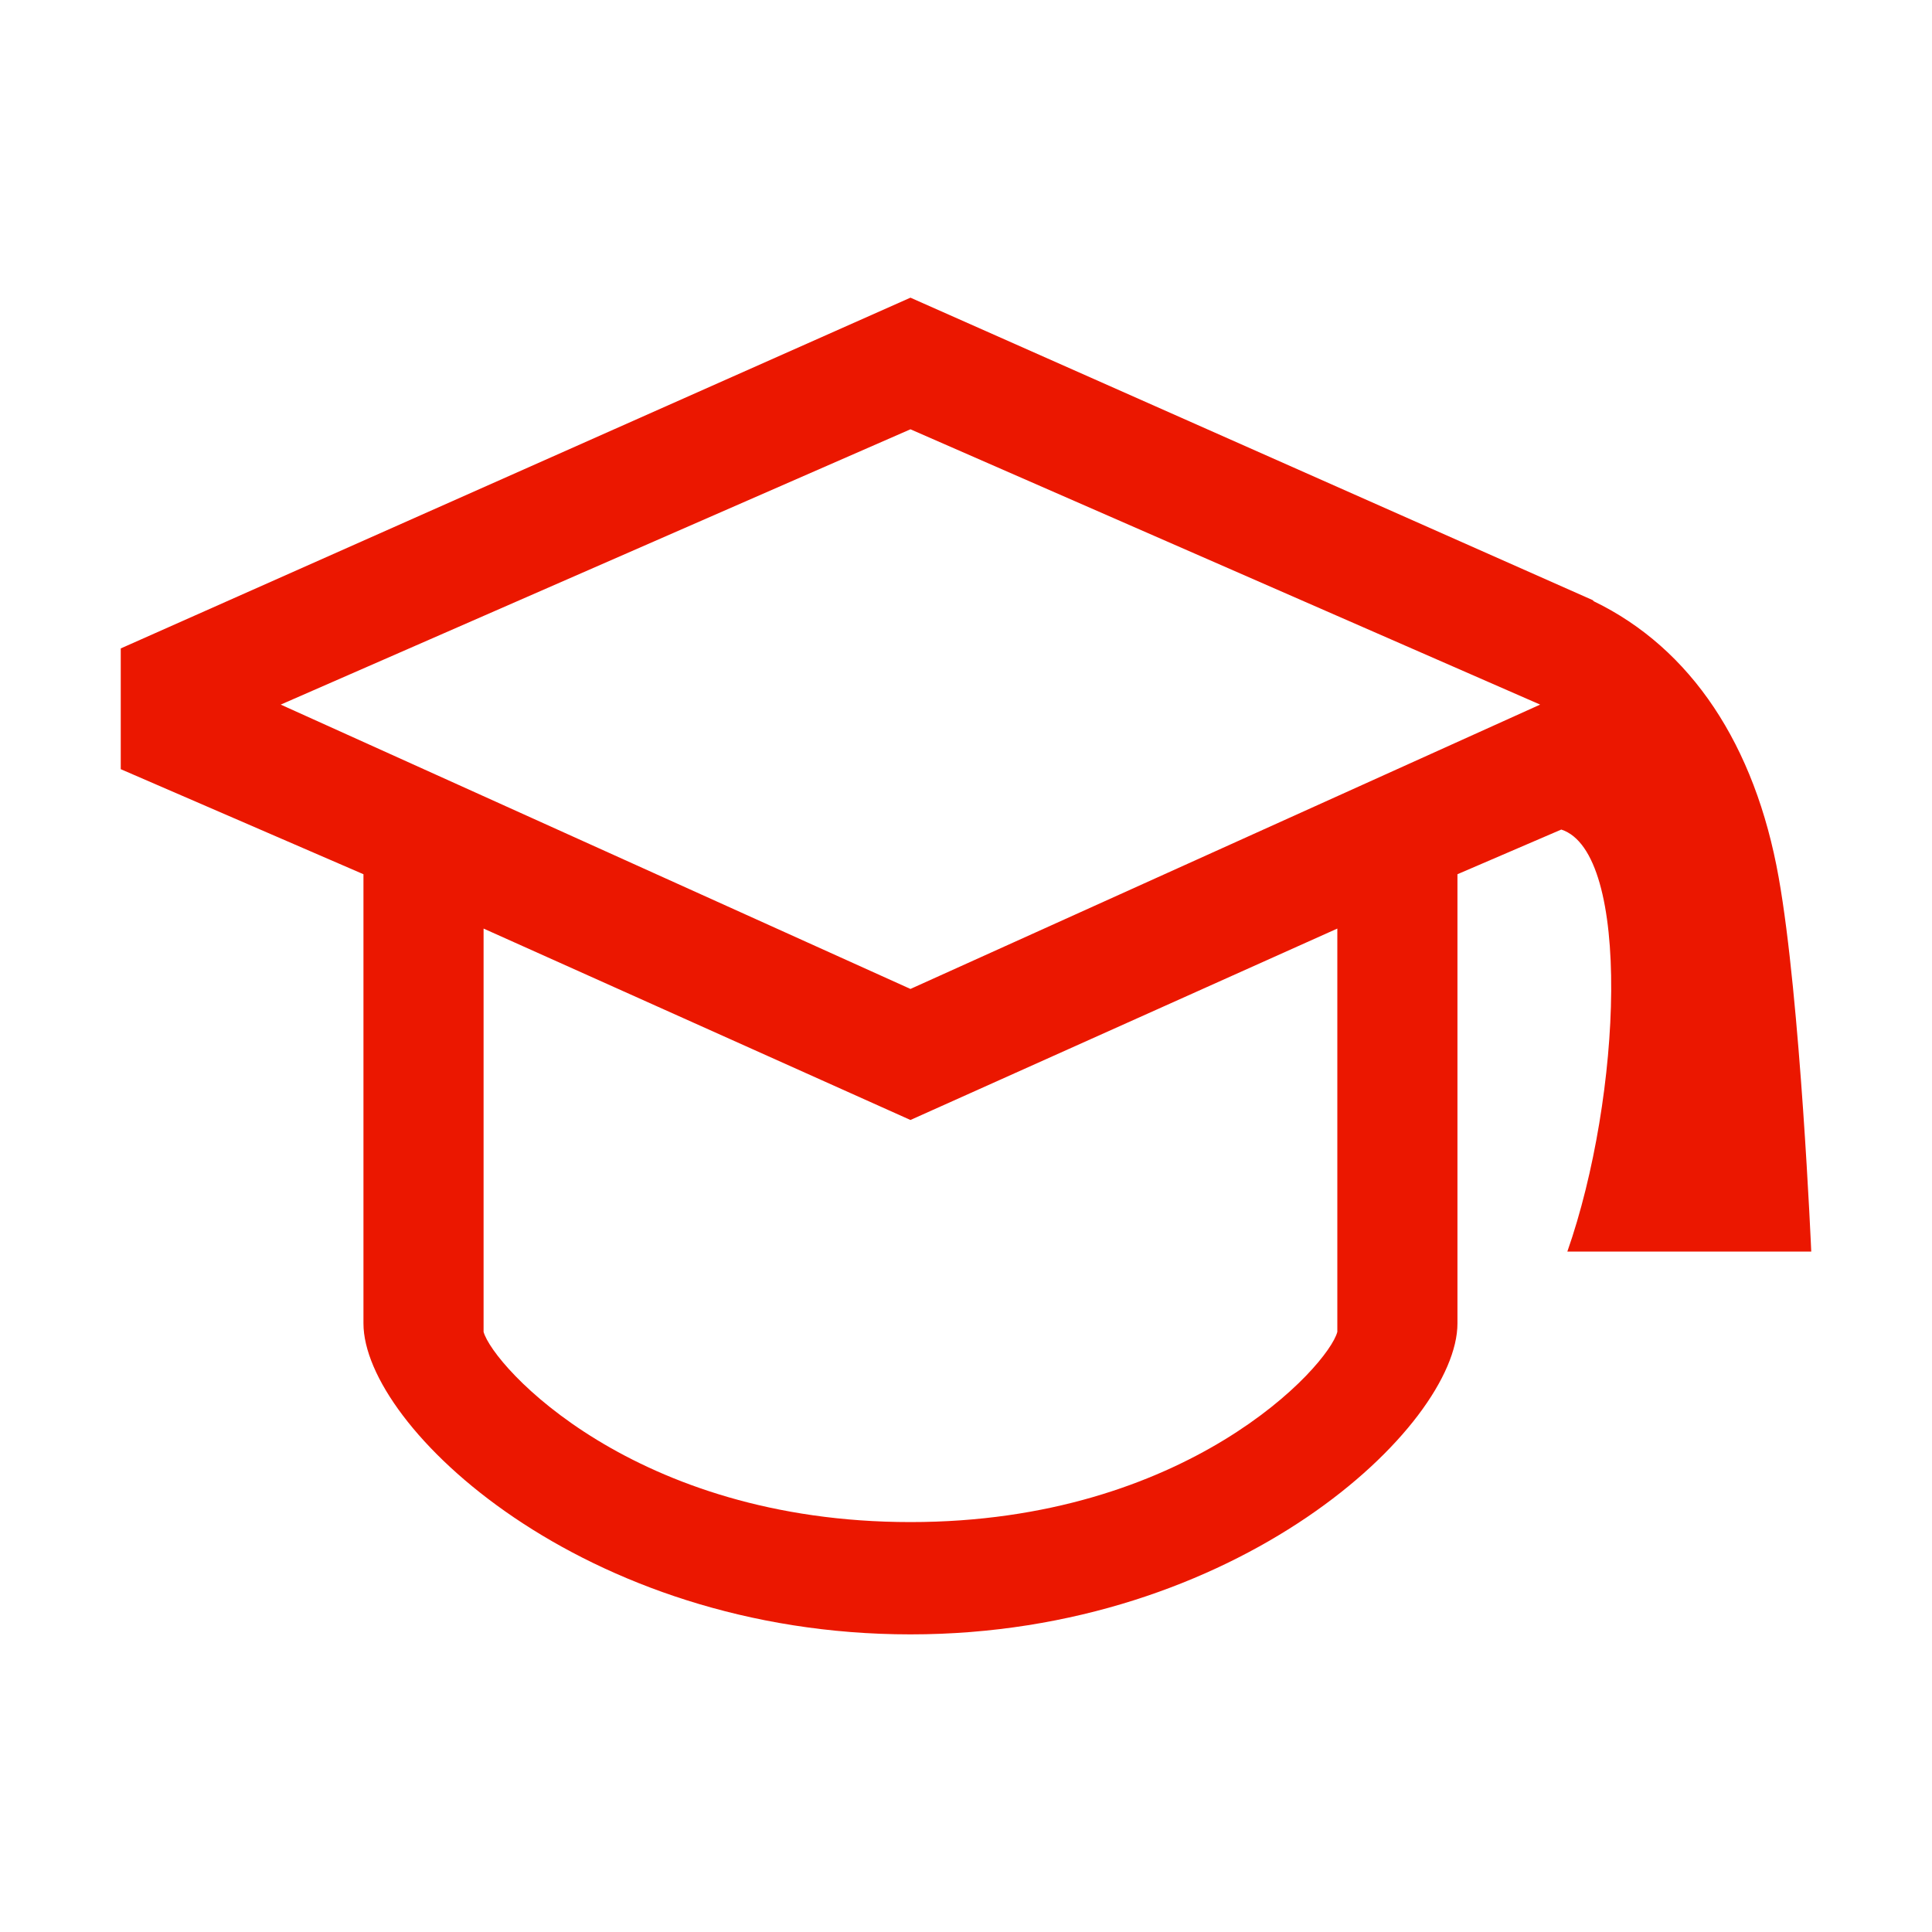 <svg width="40" height="40" viewBox="0 0 40 40" fill="none" xmlns="http://www.w3.org/2000/svg">
<path d="M37.5 25.913C37.5 25.913 37.275 20.675 36.825 18.163C36.337 15.425 35.013 13.425 33 12.45L32.975 12.425L18.85 6.163L2.5 13.425V15.925L7.525 18.1V27.4C7.525 29.538 12.075 33.838 18.85 33.838C25.625 33.838 30.175 29.525 30.175 27.4V18.1L32.325 17.175C33.788 17.65 33.575 22.7 32.45 25.913H37.5ZM27.688 27.575C27.5 28.288 24.575 31.513 18.85 31.513C13.125 31.513 10.213 28.288 10.012 27.575V19.225L18.85 23.188L27.688 19.225V27.575ZM18.85 20.475L5.812 14.588L18.85 8.888L31.887 14.588L18.85 20.475Z" fill="#EB1700"/>
</svg>
